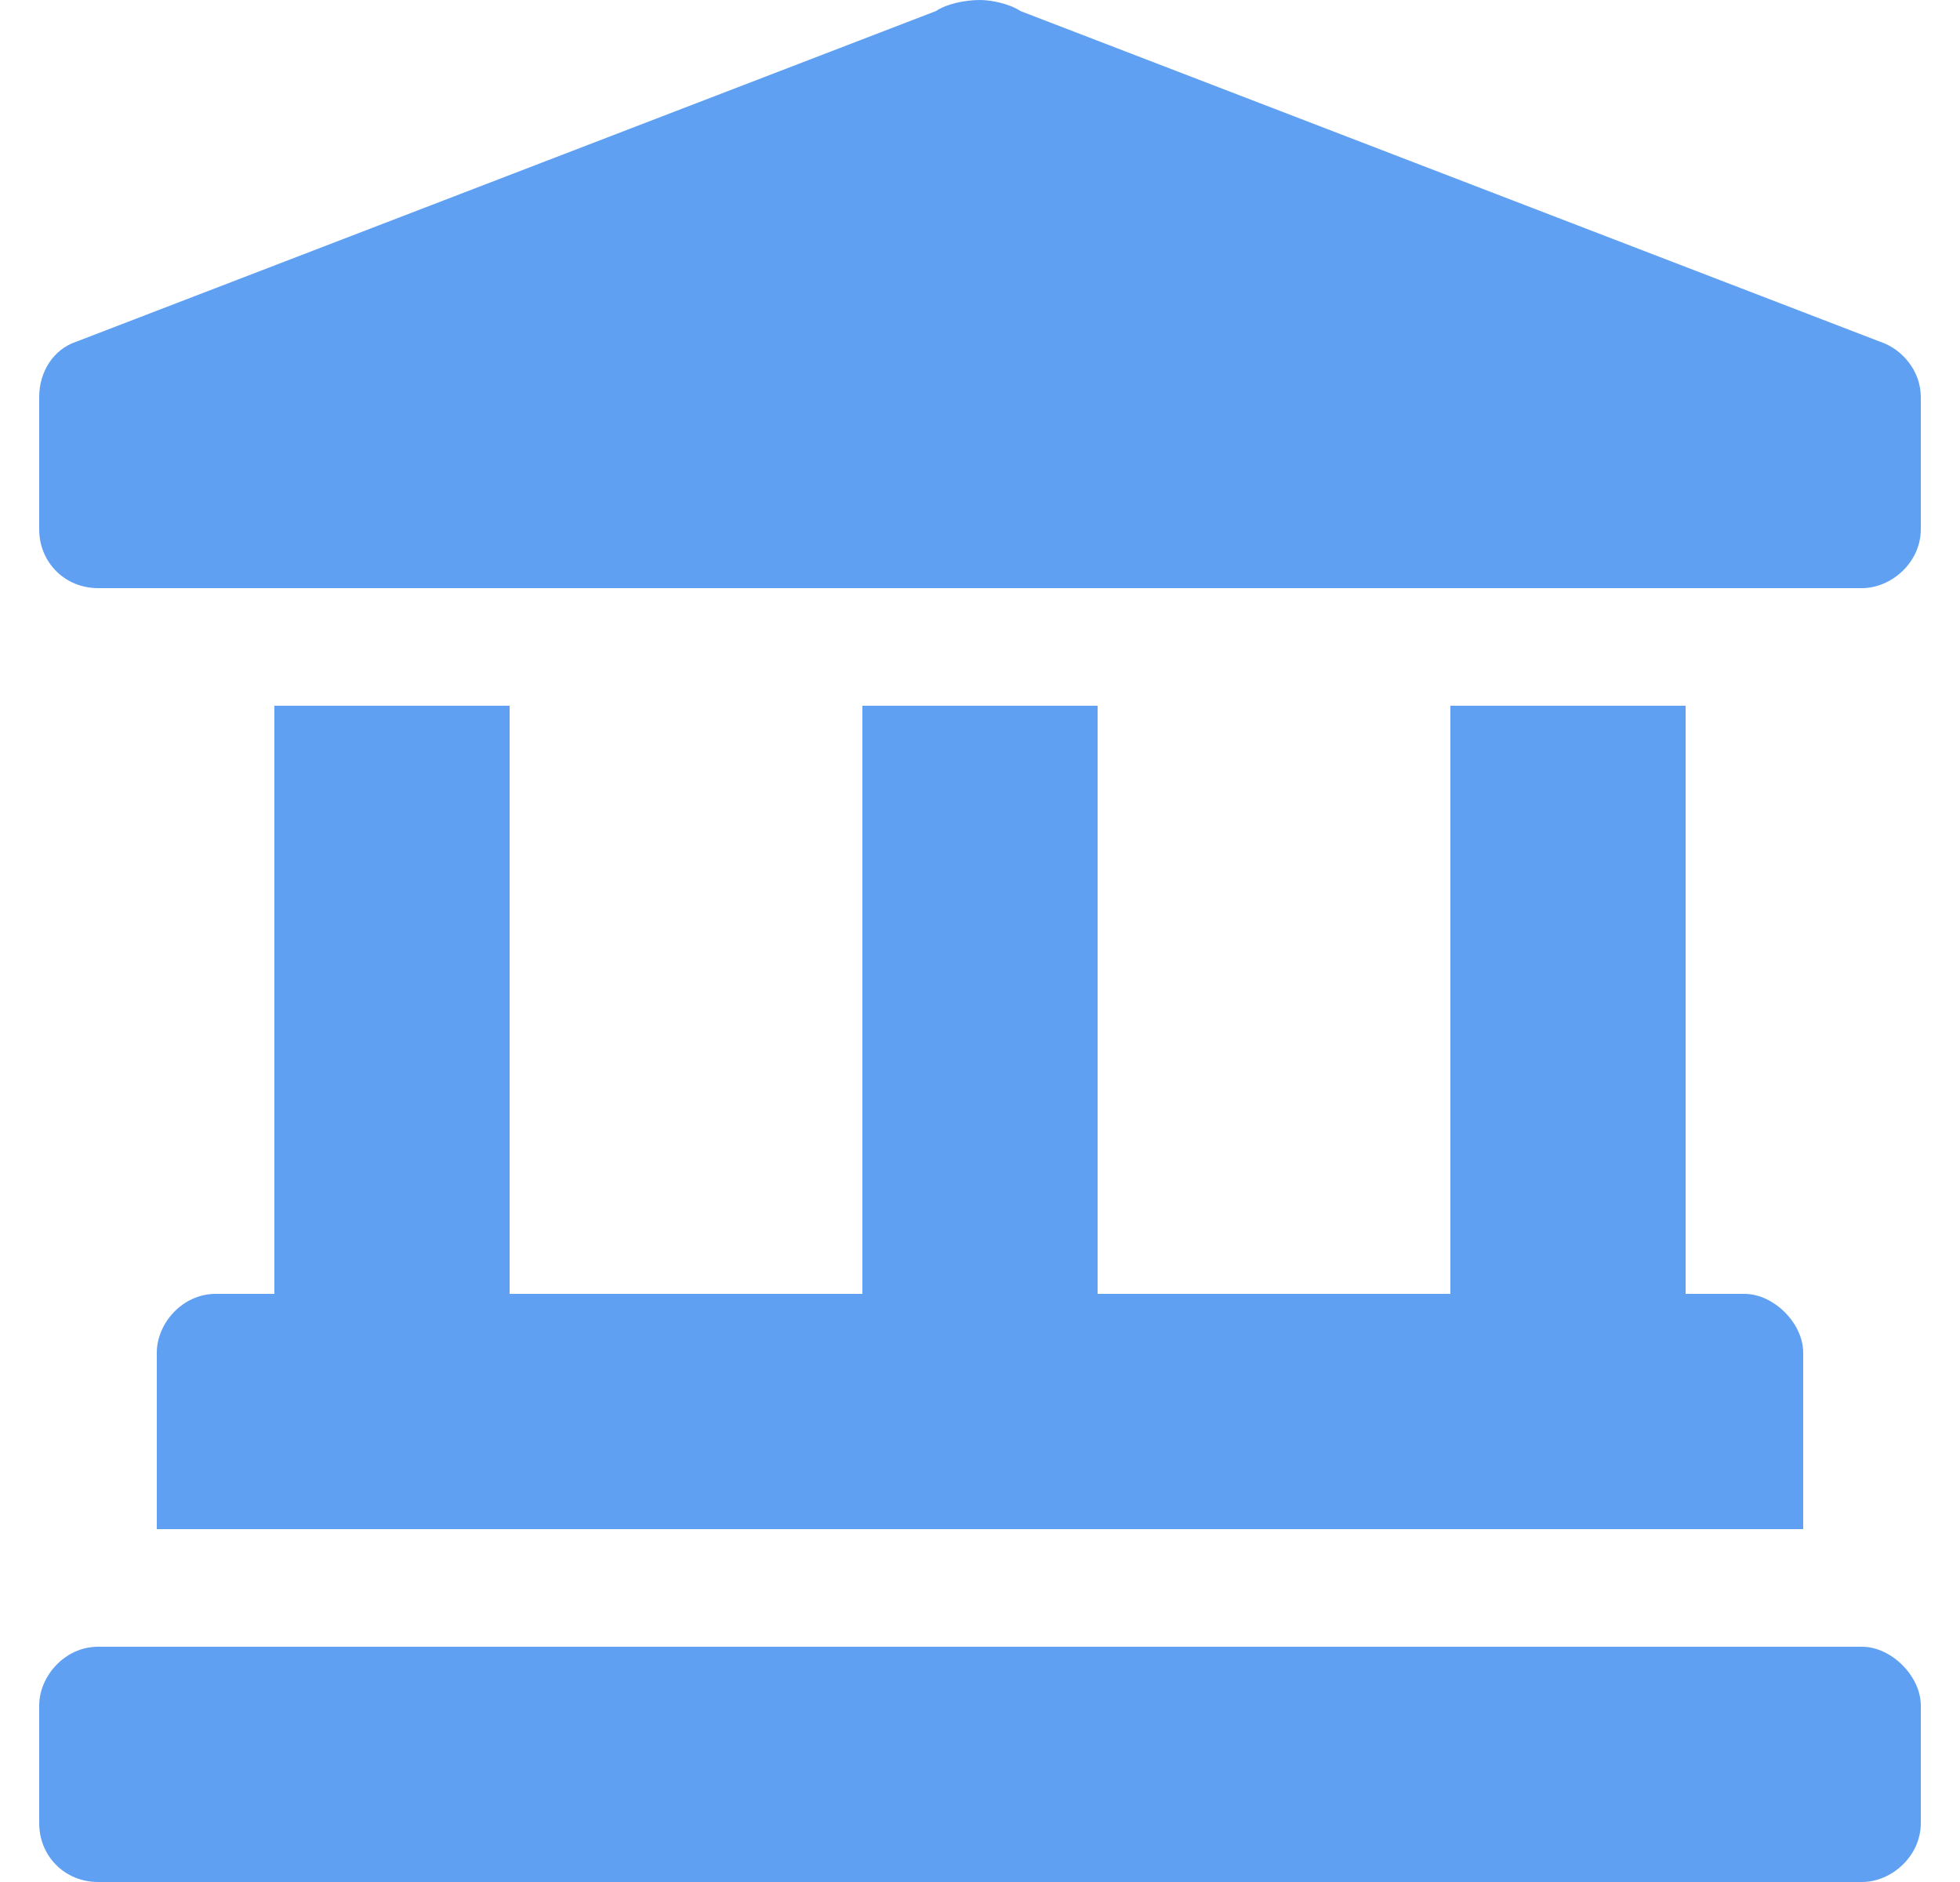 <svg width="25" height="24" viewBox="0 0 25 24" fill="none" xmlns="http://www.w3.org/2000/svg">
<path d="M23.984 4.359L13.016 0.141C12.875 0.047 12.641 0 12.5 0C12.312 0 12.078 0.047 11.938 0.141L0.969 4.359C0.688 4.453 0.5 4.734 0.5 5.062V6.75C0.5 7.172 0.828 7.5 1.25 7.5H23.75C24.125 7.5 24.5 7.172 24.5 6.75V5.062C24.5 4.734 24.266 4.453 23.984 4.359ZM3.5 9V16.5H2.75C2.328 16.5 2 16.875 2 17.25V19.5H23V17.25C23 16.875 22.625 16.5 22.25 16.5H21.5V9H18.5V16.5H14V9H11V16.5H6.5V9H3.5ZM23.75 21H1.25C0.828 21 0.5 21.375 0.5 21.75V23.25C0.5 23.672 0.828 24 1.25 24H23.75C24.125 24 24.5 23.672 24.5 23.25V21.75C24.5 21.375 24.125 21 23.75 21Z" fill="#60A0F3"/>
</svg>
